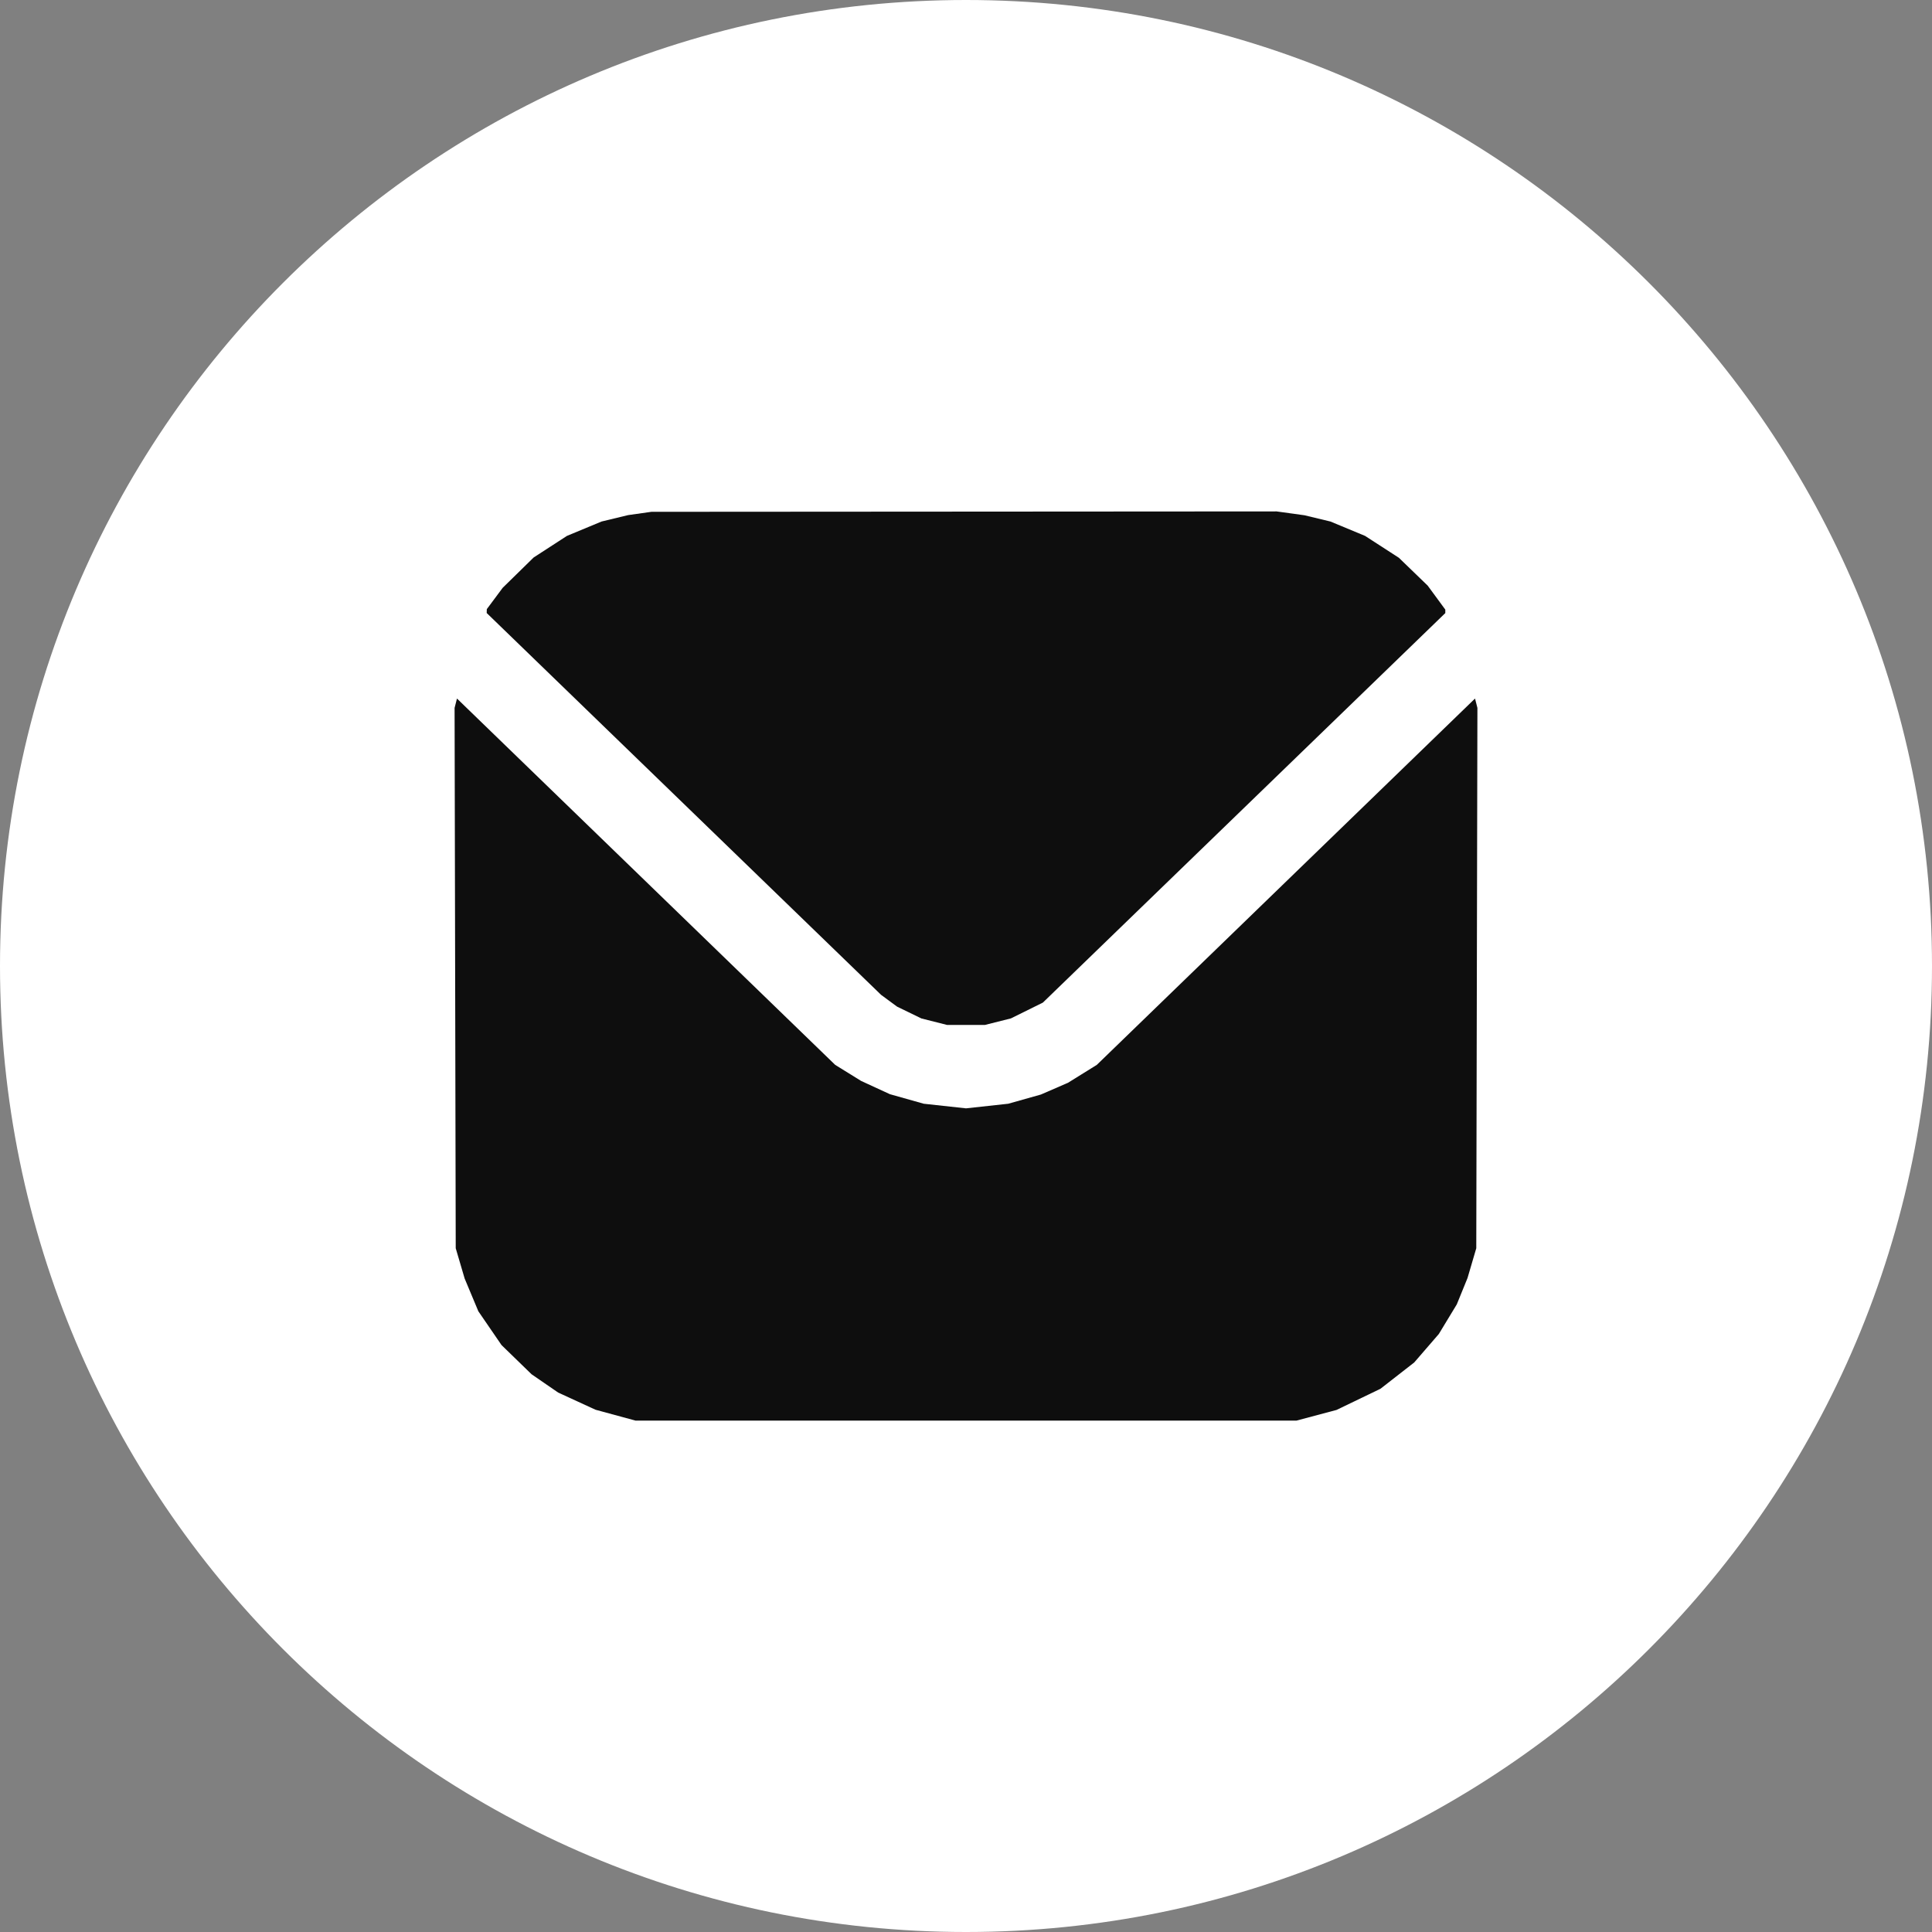 <?xml version="1.0" encoding="UTF-8"?> <svg xmlns="http://www.w3.org/2000/svg" width="34" height="34" viewBox="0 0 34 34" fill="none"><rect x="0" y="0" width="34" height="34" fill="#808080" stroke="none"/><path d="M34 17C34 26.389 26.389 34 17 34C7.611 34 0 26.389 0 17C0 7.611 7.611 0 17 0C26.389 0 34 7.611 34 17Z" fill="white"></path><path fill-rule="evenodd" clip-rule="evenodd" d="M11.054 9.065L10.586 9.178L9.977 9.431L9.391 9.811L8.846 10.345L8.567 10.72L8.566 10.754L8.565 10.788L15.506 17.508L15.787 17.715L16.215 17.923L16.666 18.037H17.334L17.791 17.922L18.353 17.644L25.435 10.789V10.728L25.125 10.306L24.618 9.816L24.023 9.431L23.414 9.178L22.957 9.068L22.465 9L11.464 9.007L11.054 9.065ZM8 12.458L8.02 21.967L8.177 22.5L8.418 23.076L8.826 23.671L9.355 24.185L9.823 24.507L10.48 24.809L11.183 25H22.817L23.52 24.813L24.294 24.44L24.888 23.977L25.321 23.476L25.637 22.955L25.826 22.491L25.98 21.967L26 12.458L25.958 12.293L19.302 18.74L18.795 19.055L18.318 19.262L17.743 19.424L17 19.505L16.257 19.424L15.661 19.256L15.155 19.023L14.698 18.74L8.042 12.293L8 12.458Z" fill="#0E0E0E"></path></svg> 